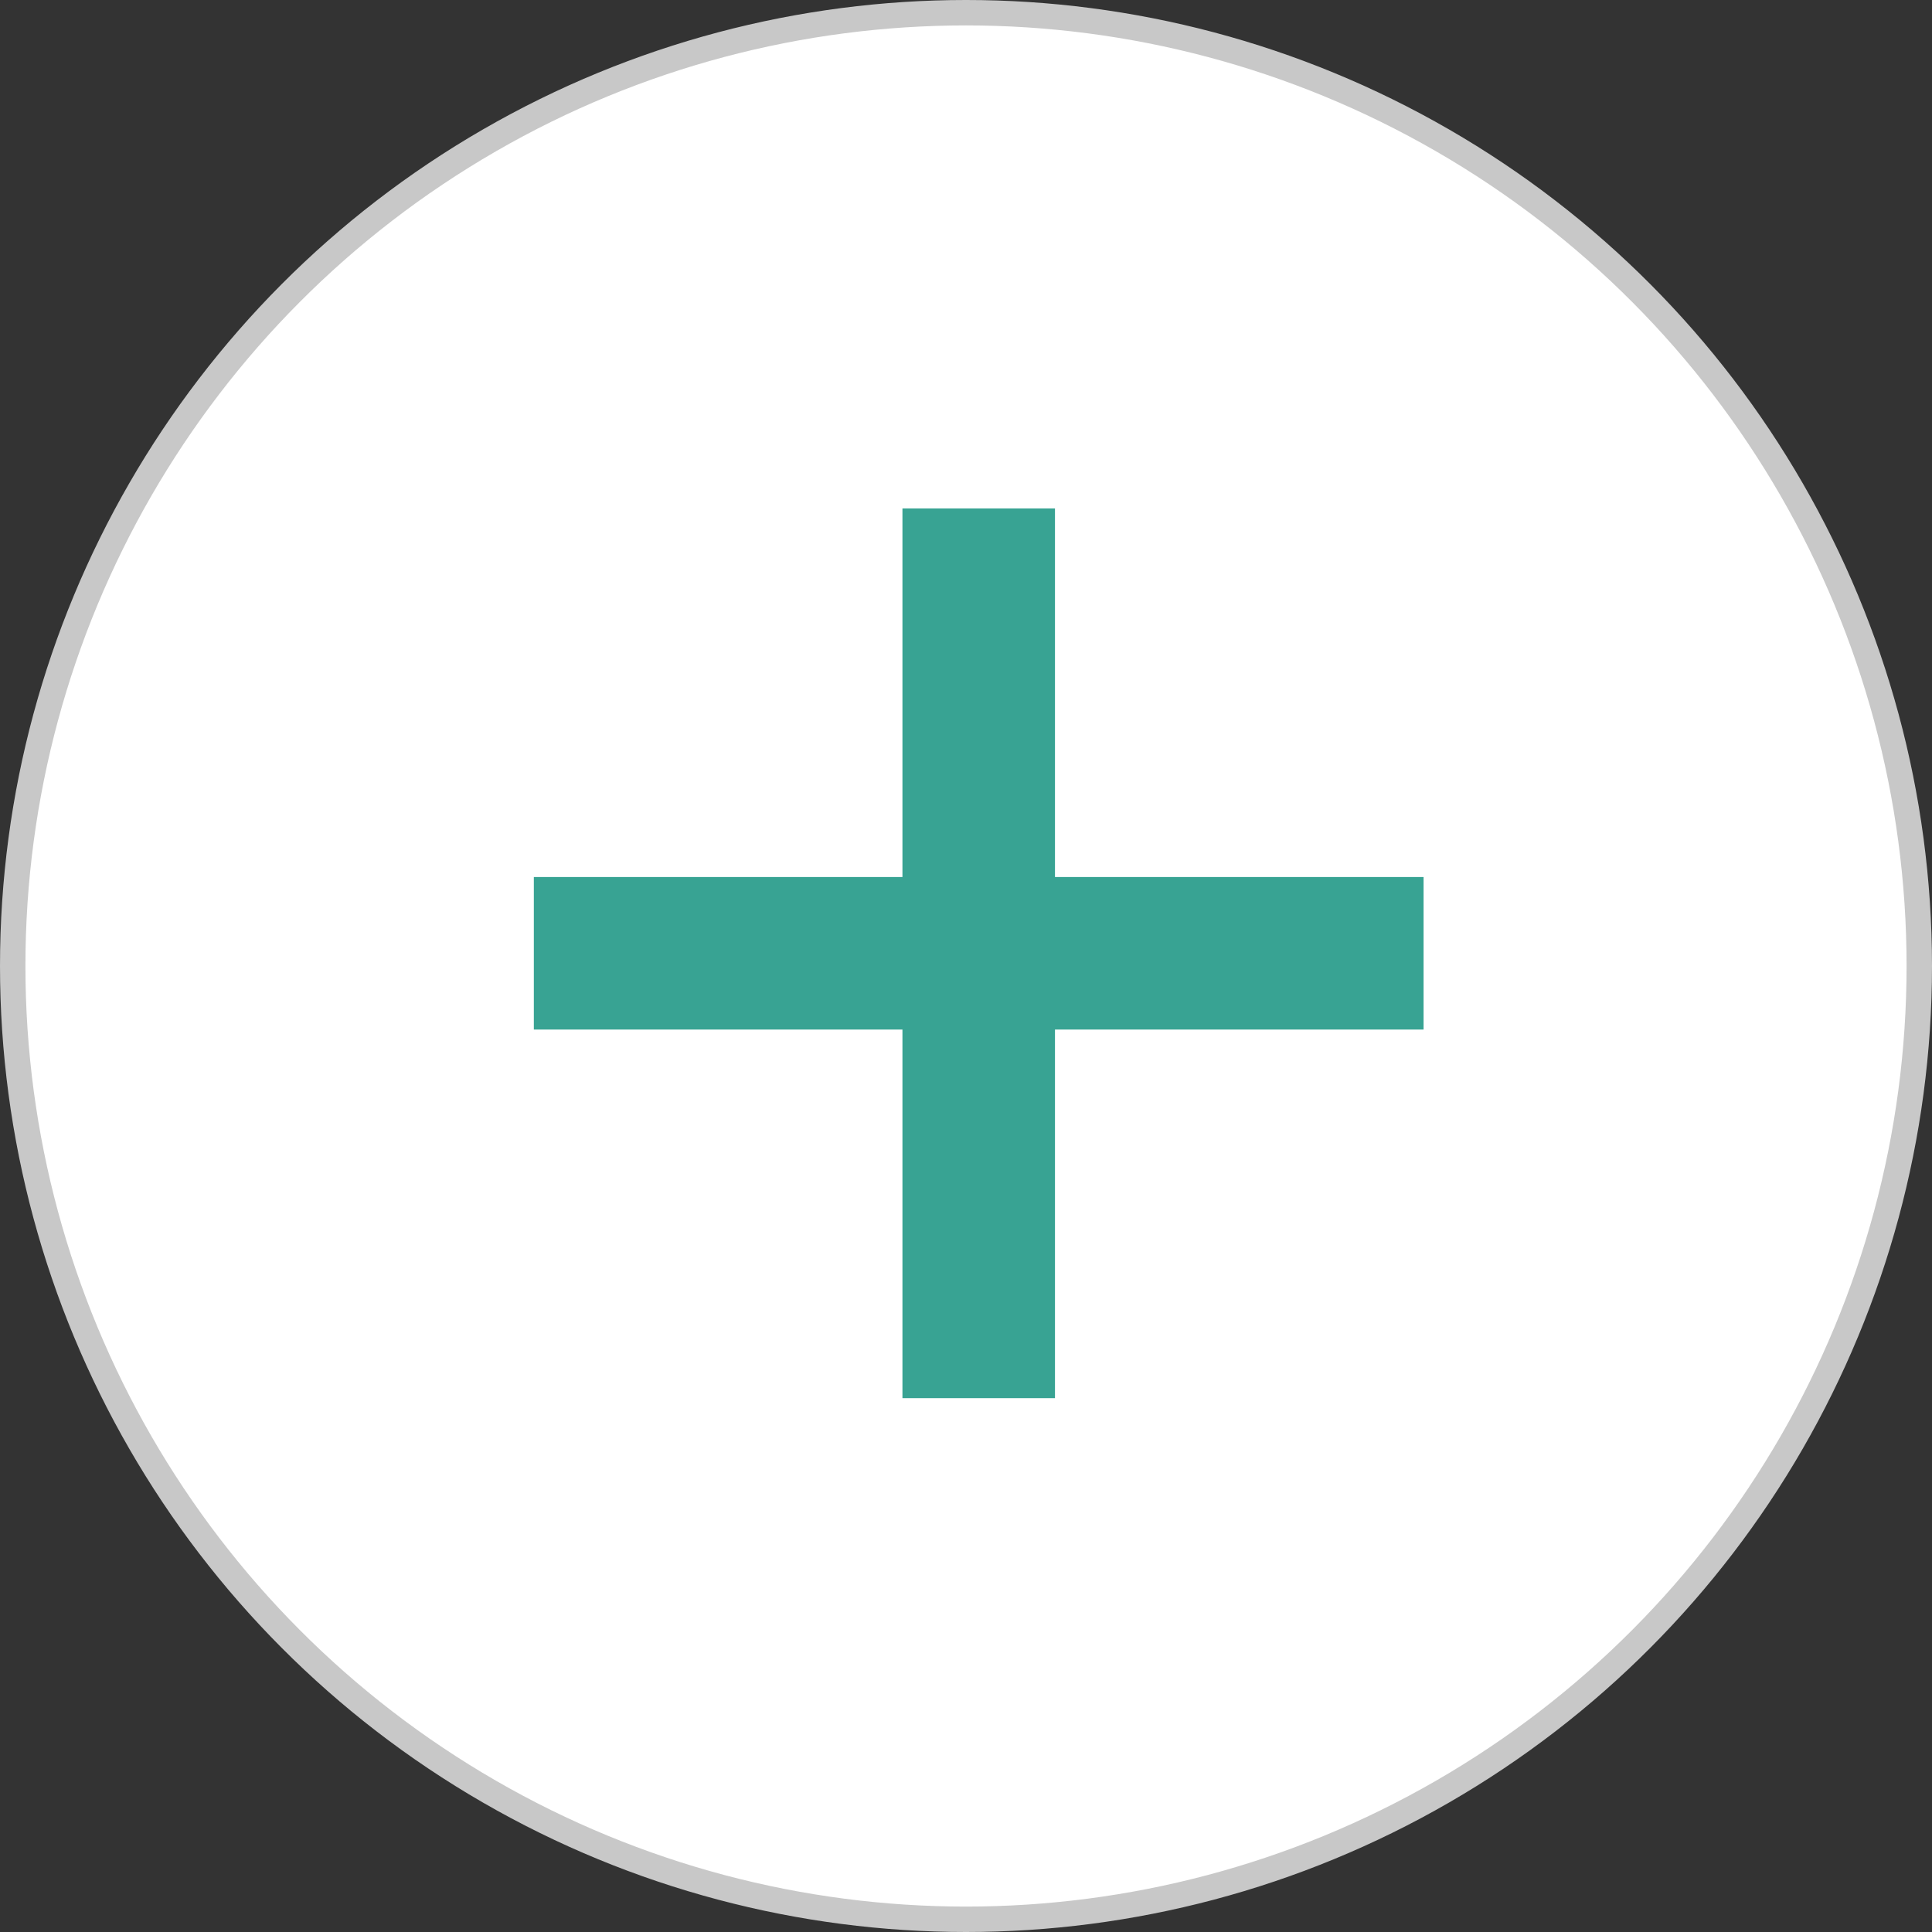 <?xml version="1.0" encoding="UTF-8"?>
<svg width="76px" height="76px" viewBox="0 0 76 76" version="1.1" xmlns="http://www.w3.org/2000/svg" xmlns:xlink="http://www.w3.org/1999/xlink">
    <rect x="0" y="0" width="76" height="76" fill="#333333" stroke="none"/>
    <!-- Generator: Sketch 55.2 (78181) - https://sketchapp.com -->
    <title>ICONS/PAY SYMBOL</title>
    <desc>Created with Sketch.</desc>
    <g id="Benefits-&amp;-Jobs" stroke="none" stroke-width="1" fill="none" fill-rule="evenodd">
        <g id="Benefits" transform="translate(-1131, -617)">
            <g id="SIDE-BAR" transform="translate(1130, 617)">
                <g id="HEALTH-WELLNESS" transform="translate(1, 0)">
                    <g id="ICONS/PAY-SYMBOL">
                        <circle id="Oval" stroke="#C8C8C8" fill="#FFFFFF" cx="38" cy="38" r="37.5"></circle>
                        <path d="M41.5,34.5 L56,34.5 L56,40.5 L41.5,40.5 L41.5,55 L35.5,55 L35.5,40.5 L21,40.5 L21,34.5 L35.5,34.5 L35.5,20 L41.5,20 L41.5,34.5 Z" id="Combined-Shape" fill="#38A393" fill-rule="nonzero"></path>
                    </g>
                </g>
            </g>
        </g>
    </g>
</svg>